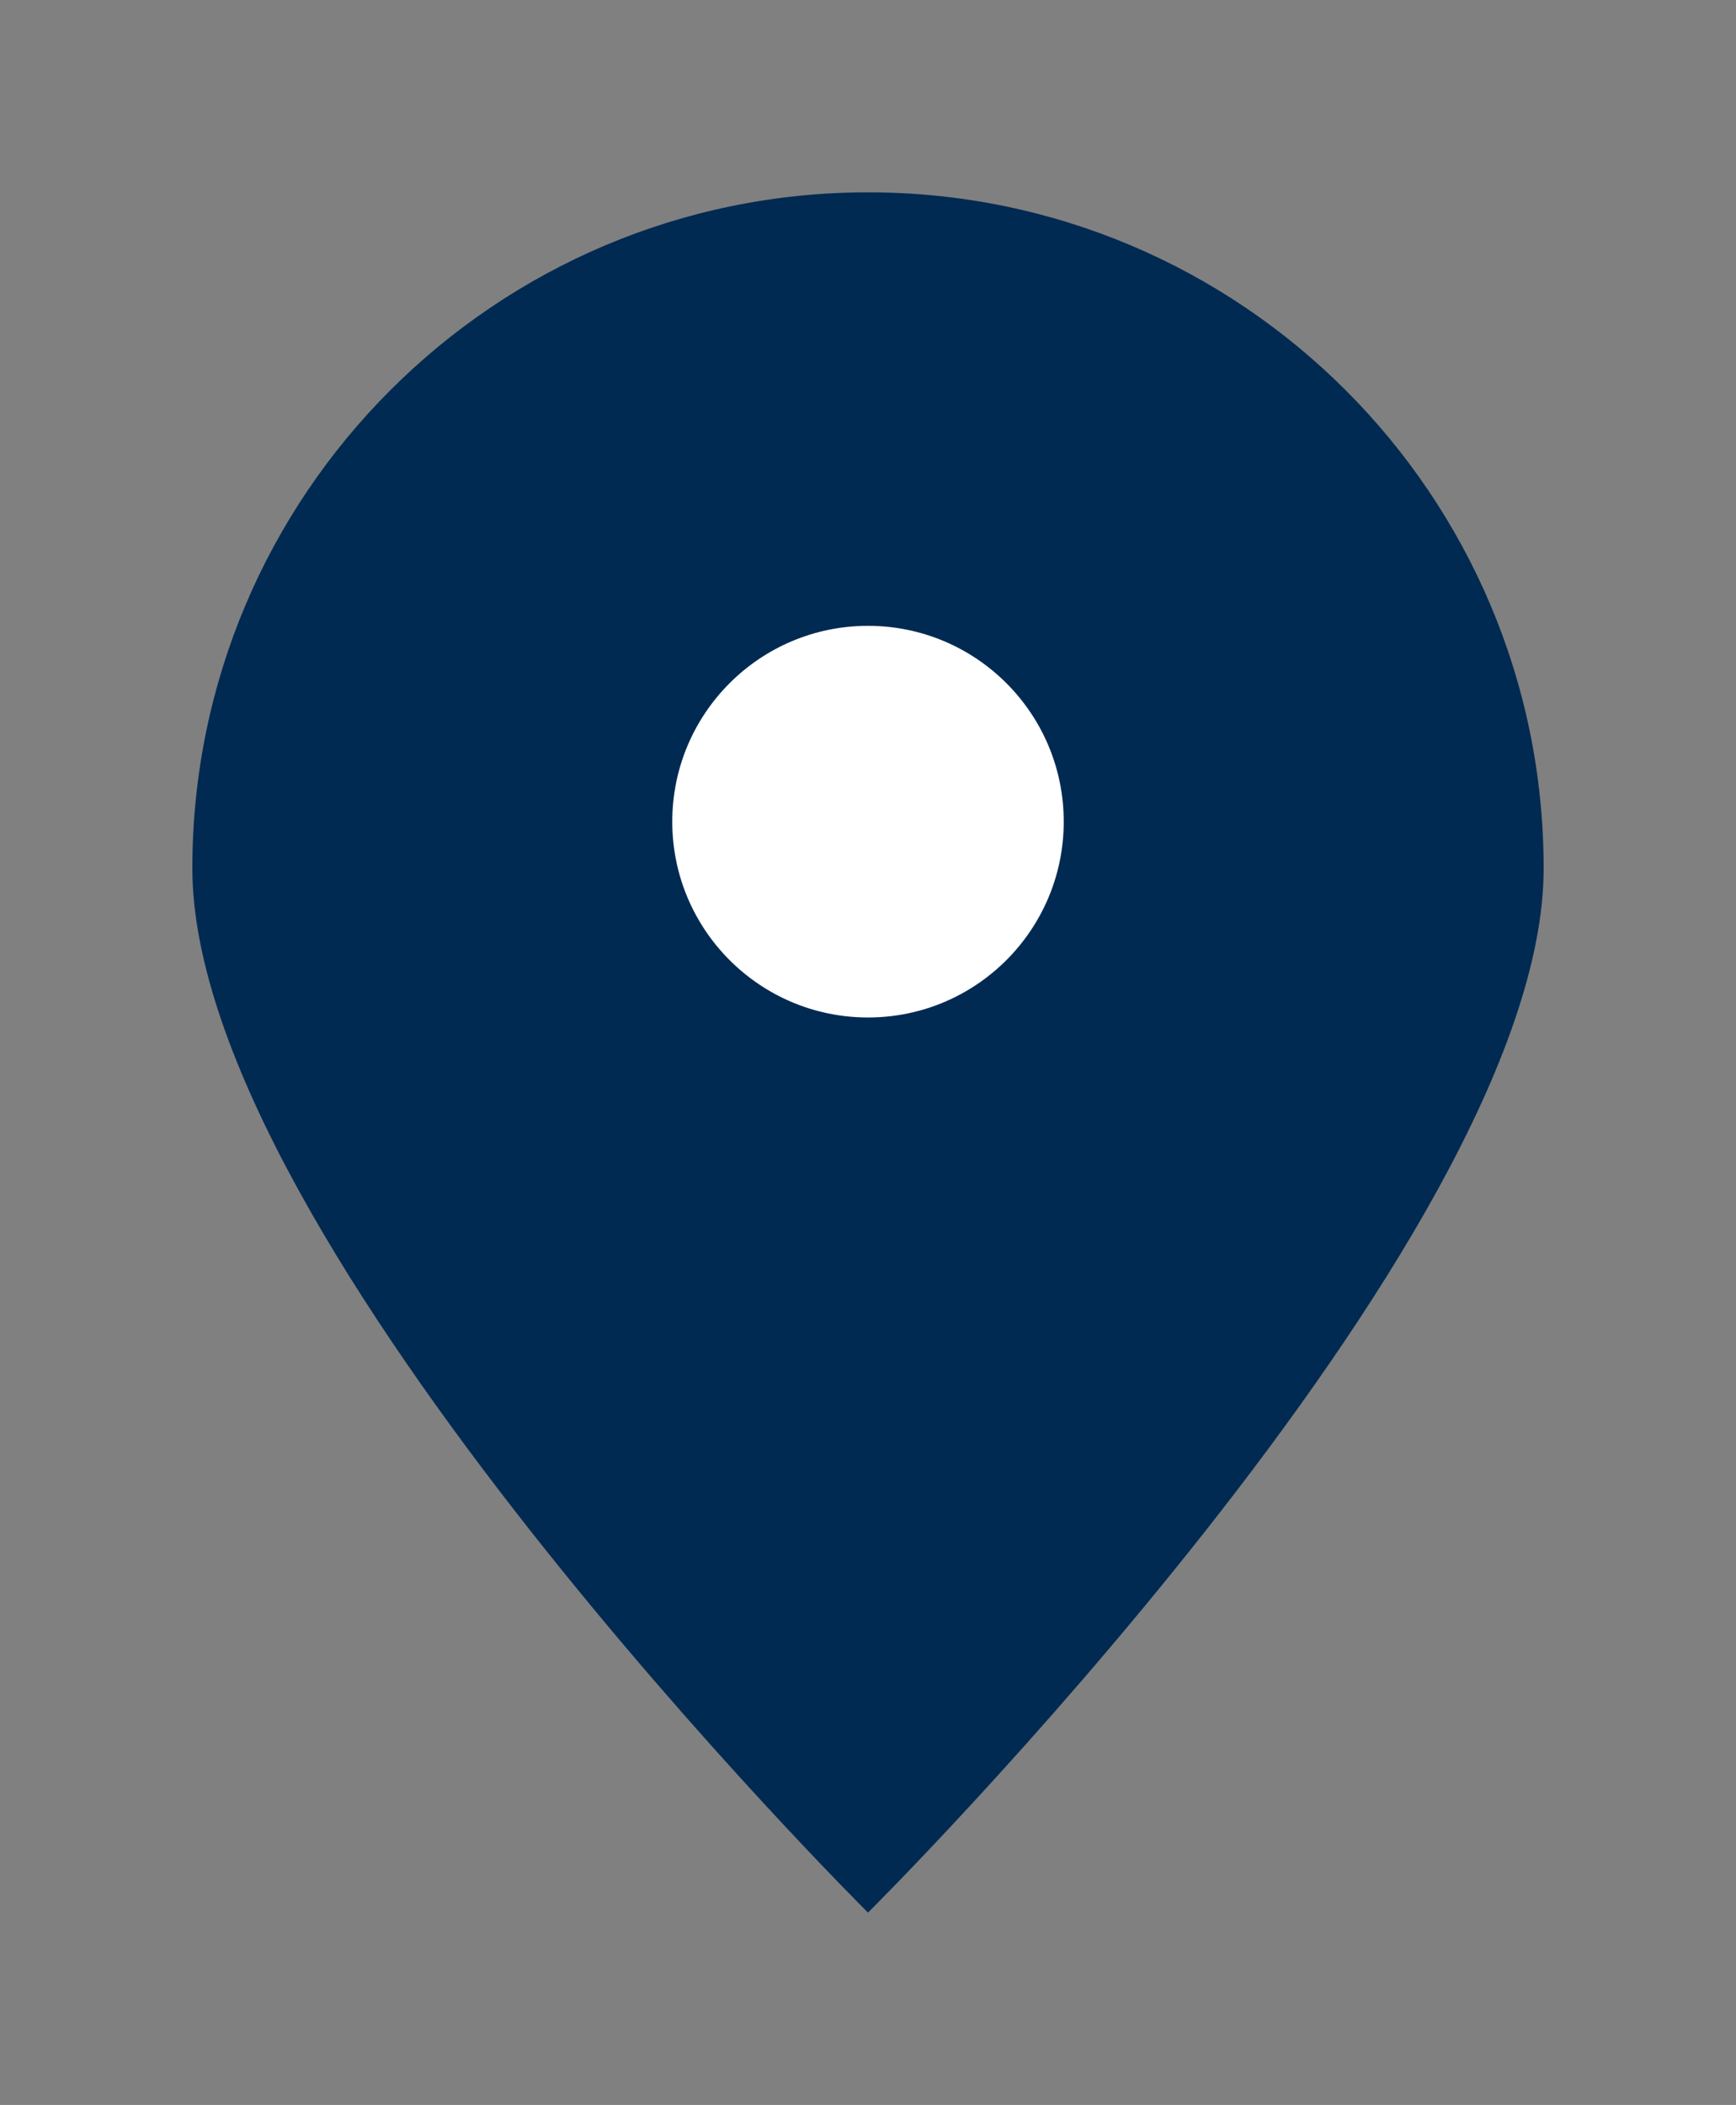 <?xml version="1.0" encoding="utf-8"?>
<!-- Generator: Adobe Illustrator 26.3.1, SVG Export Plug-In . SVG Version: 6.00 Build 0)  -->
<svg version="1.1" id="Layer_1" xmlns="http://www.w3.org/2000/svg" xmlns:xlink="http://www.w3.org/1999/xlink" x="0px" y="0px"
	 width="31.77px" height="38.504px" viewBox="0 0 31.77 38.504"
	 style="enable-background:new 0 0 31.77 38.504;" xml:space="preserve">
<rect x="0" y="0" width="31.77" height="38.504" fill="#808080" stroke="none"/>
<style type="text/css">
	.st0{fill:#002A52;}
	.st1{fill:#FFFFFF;}
</style>
<g>
	<path class="st0" d="M28.25,15.883c0,6.829-12.365,19.103-12.365,19.103
		S3.52,22.712,3.52,15.883S9.056,3.518,15.885,3.518S28.25,9.054,28.25,15.883z"
		/>
	<circle class="st1" cx="15.885" cy="15.03" r="3.582"/>
</g>
</svg>
